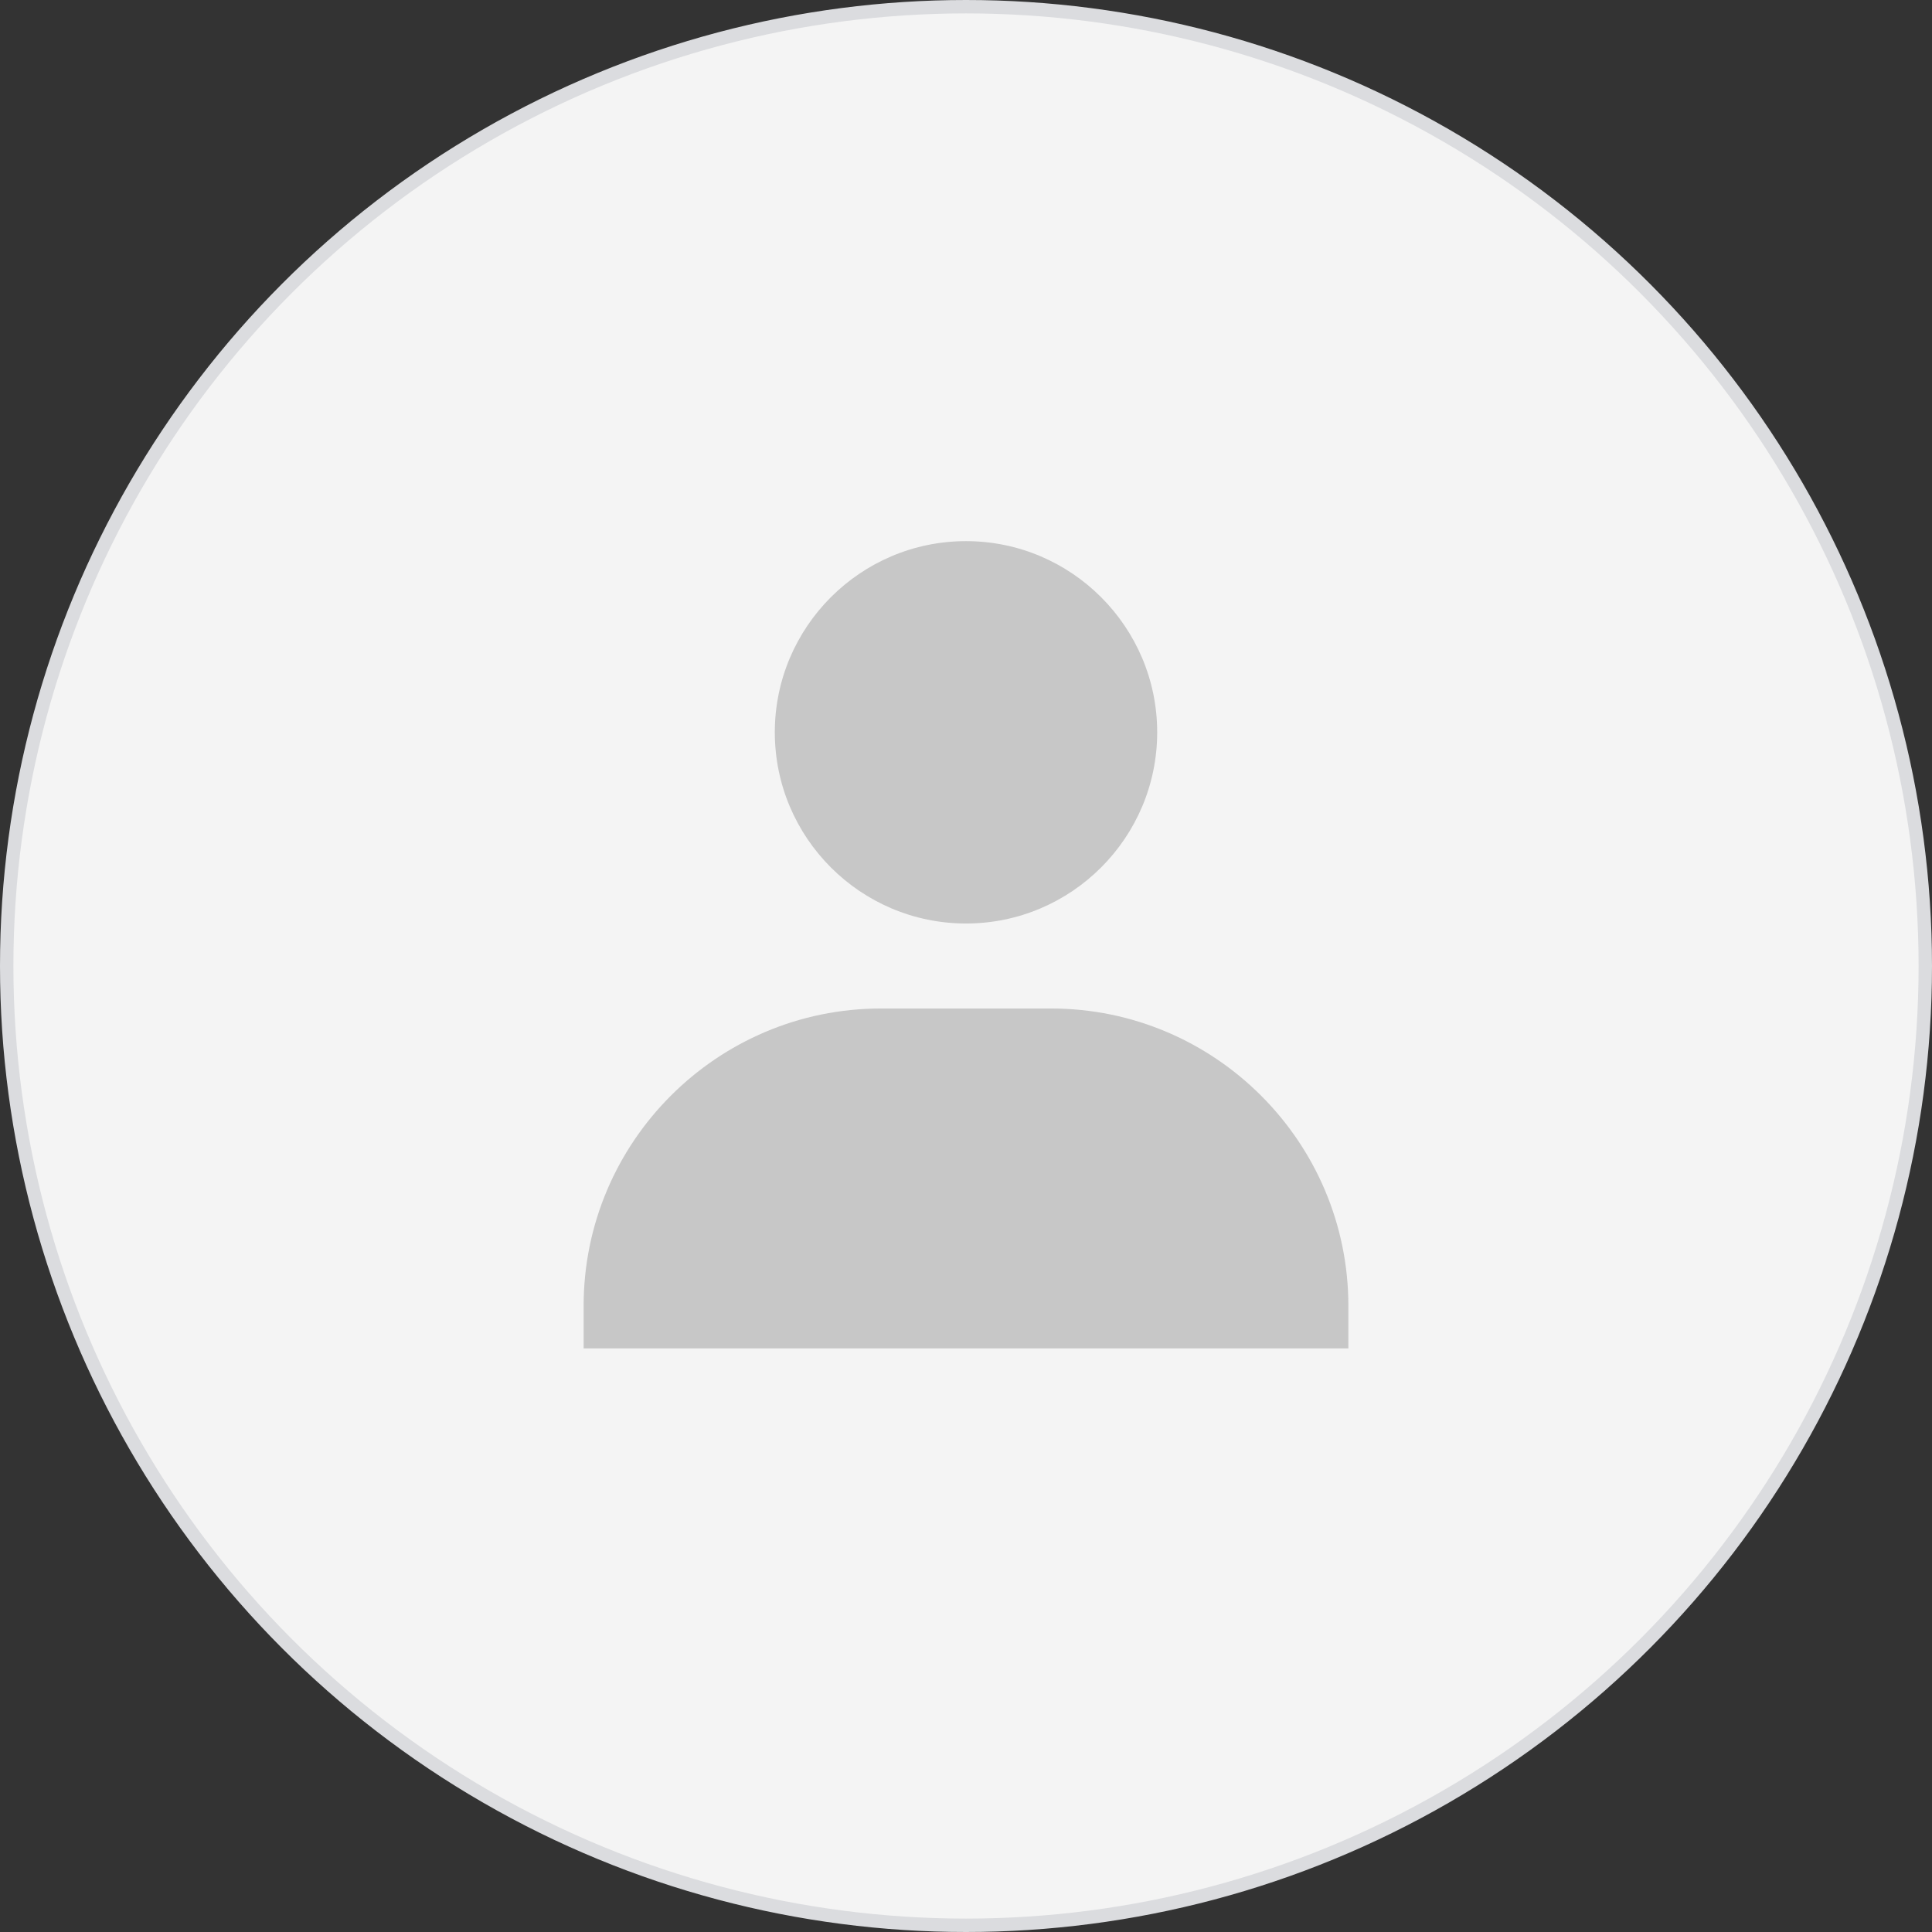 <svg width="144" height="144" viewBox="0 0 144 144" fill="none" xmlns="http://www.w3.org/2000/svg">
<rect x="0" y="0" width="144" height="144" fill="#333333" stroke="none"/>
<circle cx="72" cy="72" r="71.5" fill="#F4F4F4" stroke="#DBDCDF"/>
<path d="M57.75 54.583C57.75 62.44 64.144 68.833 72 68.833C79.856 68.833 86.25 62.44 86.25 54.583C86.25 46.727 79.856 40.333 72 40.333C64.144 40.333 57.75 46.727 57.75 54.583ZM97.333 100.5H100.5V97.333C100.5 85.113 90.553 75.167 78.333 75.167H65.667C53.443 75.167 43.5 85.113 43.5 97.333V100.5H97.333Z" fill="#C7C7C7"/>
</svg>
